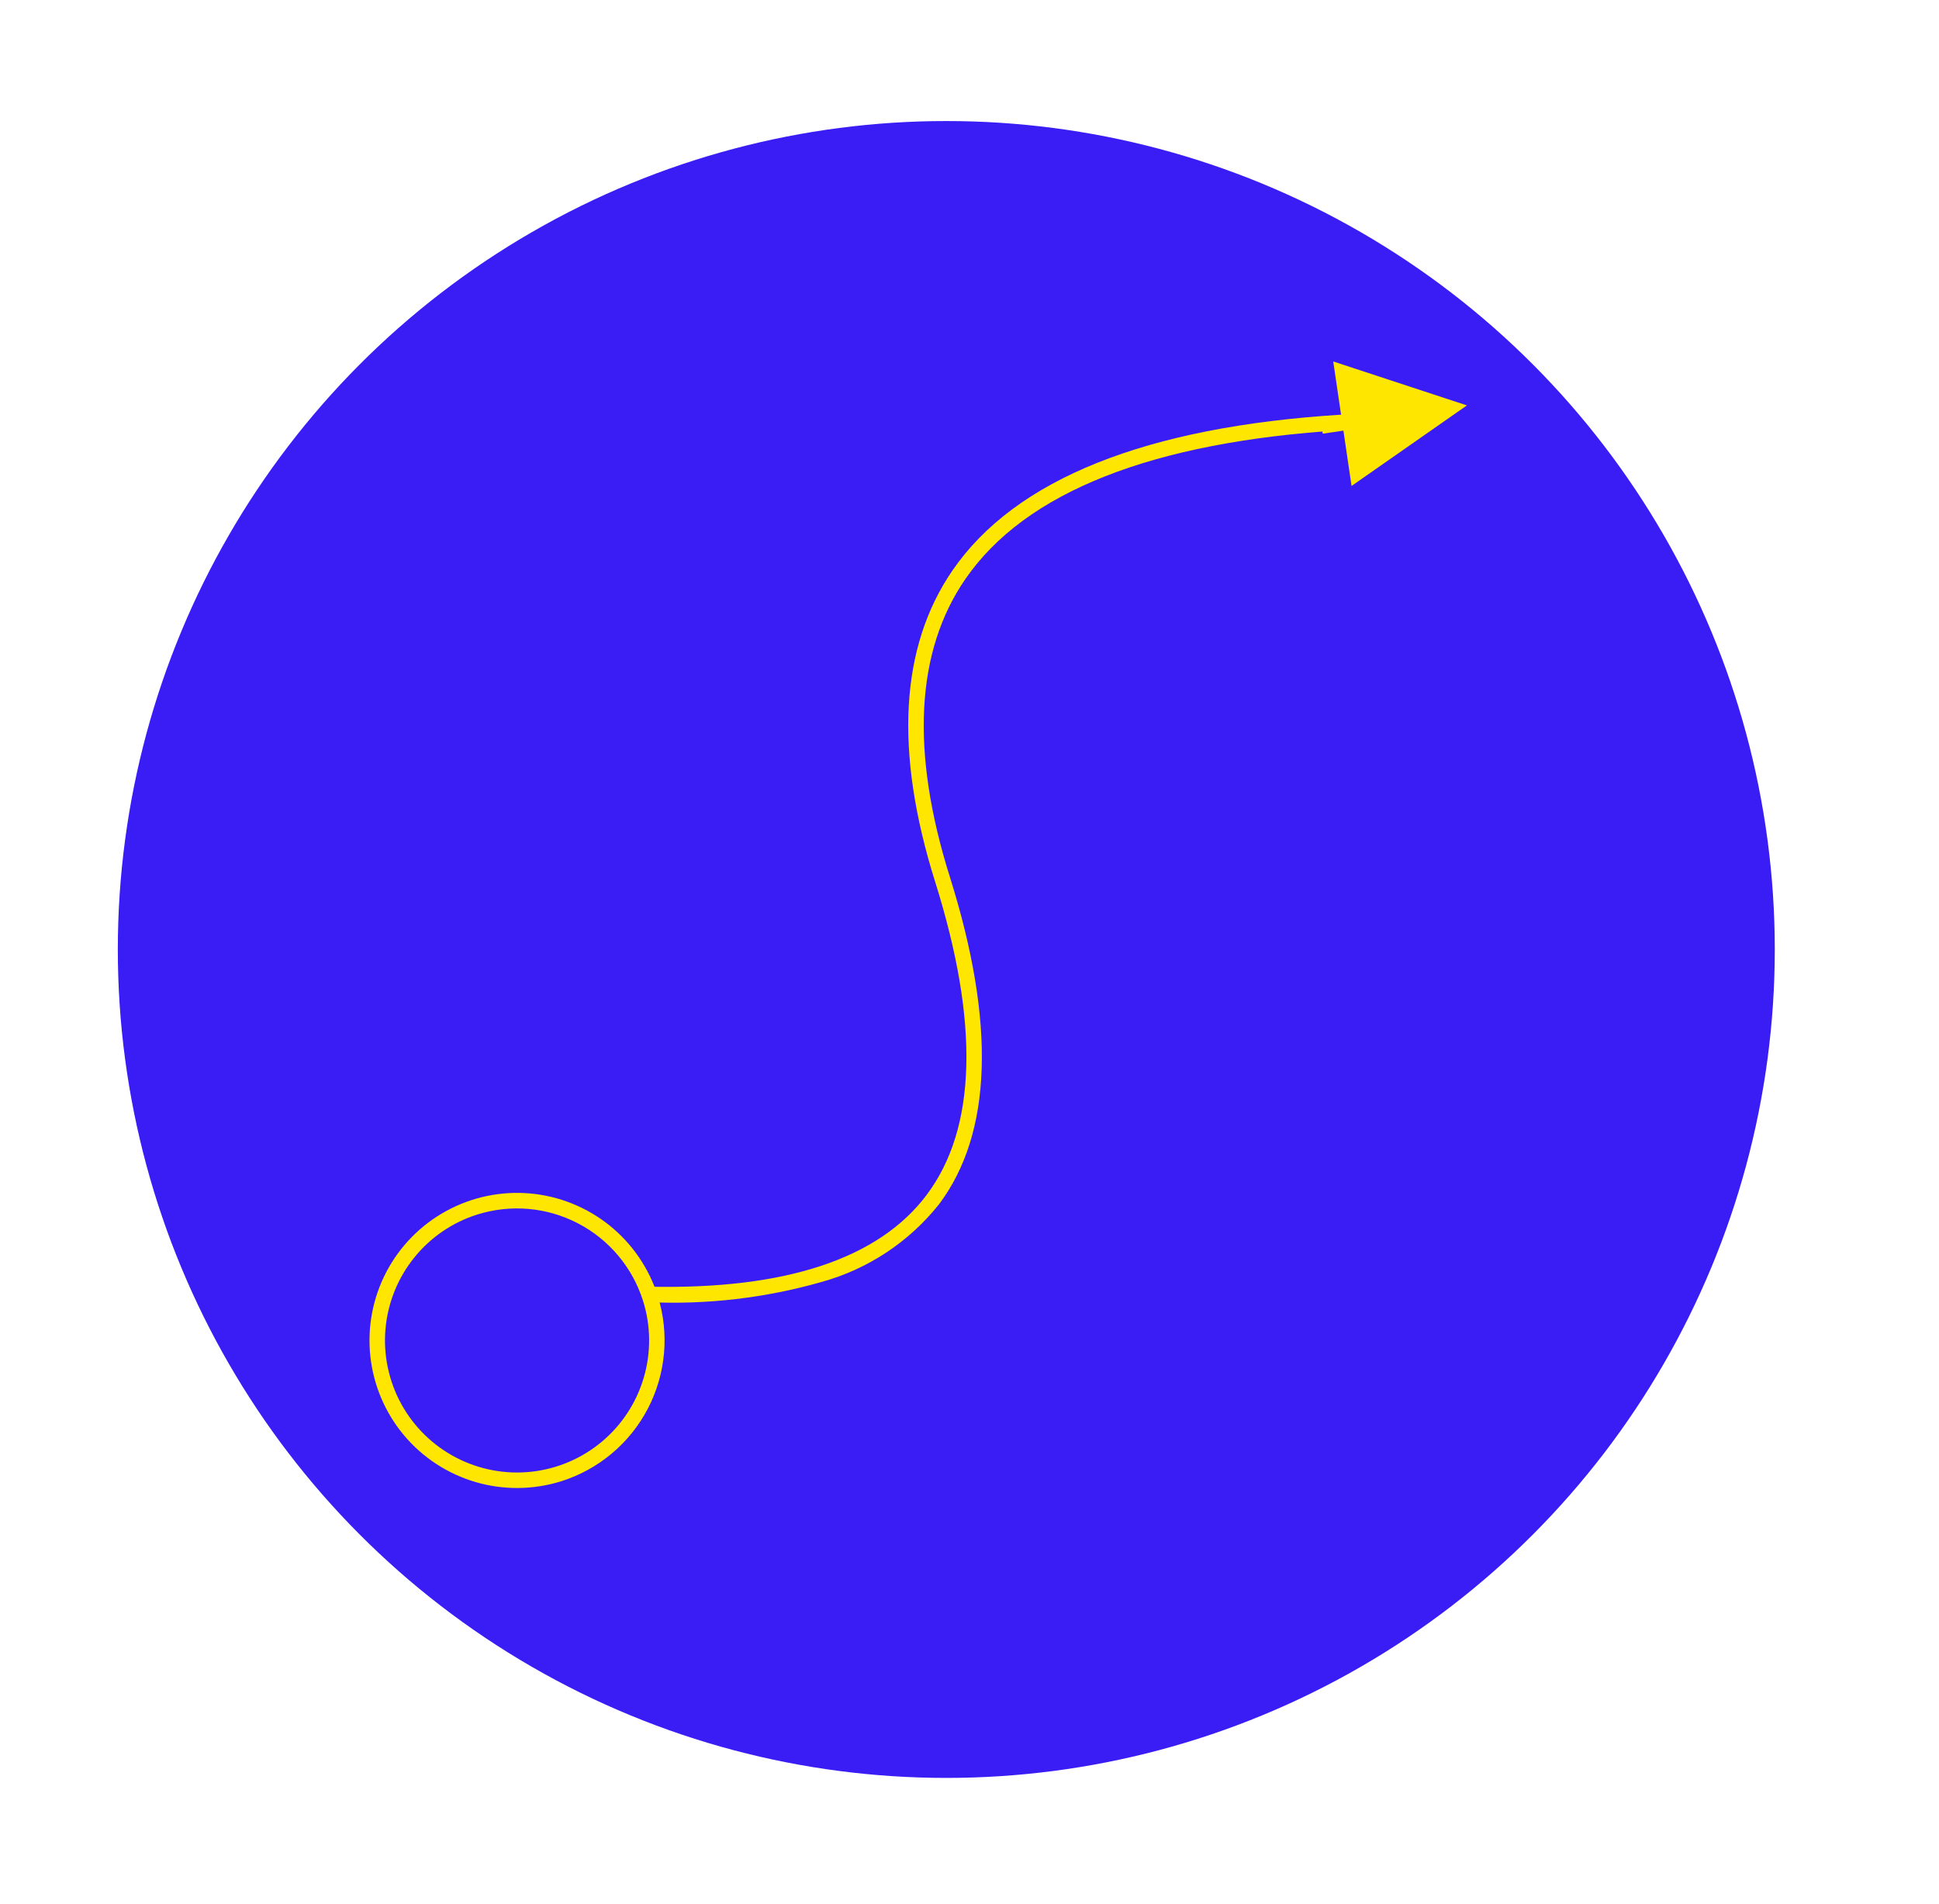 <svg width="110" height="108" viewBox="0 0 110 108" fill="none" xmlns="http://www.w3.org/2000/svg">
<circle cx="53.684" cy="53.867" r="47" fill="#3A1DF5"/>
<path d="M31.844 84.034C30.265 84.53 28.573 84.547 26.984 84.083C25.395 83.618 23.979 82.693 22.916 81.424C21.853 80.155 21.19 78.599 21.011 76.953C20.832 75.307 21.145 73.645 21.91 72.177C22.676 70.709 23.86 69.501 25.312 68.706C26.764 67.91 28.419 67.564 30.069 67.709C31.718 67.855 33.287 68.486 34.578 69.523C35.868 70.561 36.822 71.957 37.319 73.537C37.982 75.655 37.778 77.949 36.752 79.917C35.725 81.885 33.96 83.365 31.844 84.034ZM27.085 68.901C25.672 69.345 24.422 70.199 23.493 71.354C22.565 72.509 22 73.913 21.869 75.389C21.739 76.865 22.049 78.347 22.761 79.647C23.473 80.946 24.554 82.006 25.868 82.691C27.182 83.376 28.67 83.657 30.143 83.496C31.616 83.336 33.008 82.743 34.144 81.791C35.28 80.84 36.108 79.572 36.524 78.15C36.94 76.728 36.925 75.214 36.48 73.8C35.882 71.906 34.557 70.326 32.796 69.408C31.035 68.489 28.981 68.307 27.085 68.901Z" fill="#FFE600"/>
<path d="M46.587 72.735C43.413 73.639 40.114 74.025 36.817 73.876L36.836 72.998C44.555 73.168 49.849 71.416 52.569 67.792C55.407 64.012 55.569 58.035 53.052 50.029C50.727 42.637 51.058 36.692 54.037 32.36C57.598 27.18 65.028 24.207 76.119 23.524L76.173 24.401C65.367 25.067 58.16 27.912 54.761 32.857C51.944 36.956 51.651 42.645 53.89 49.766C56.497 58.058 56.289 64.3 53.272 68.32C51.569 70.463 49.227 72.01 46.587 72.735Z" fill="#FFE600"/>
<path d="M75.635 20.507L83.218 23L76.674 27.57L76.212 24.431L75.432 24.546L75.04 24.604L74.924 23.819L75.317 23.761L76.097 23.646L75.635 20.507Z" fill="#FFE600"/>
</svg>
